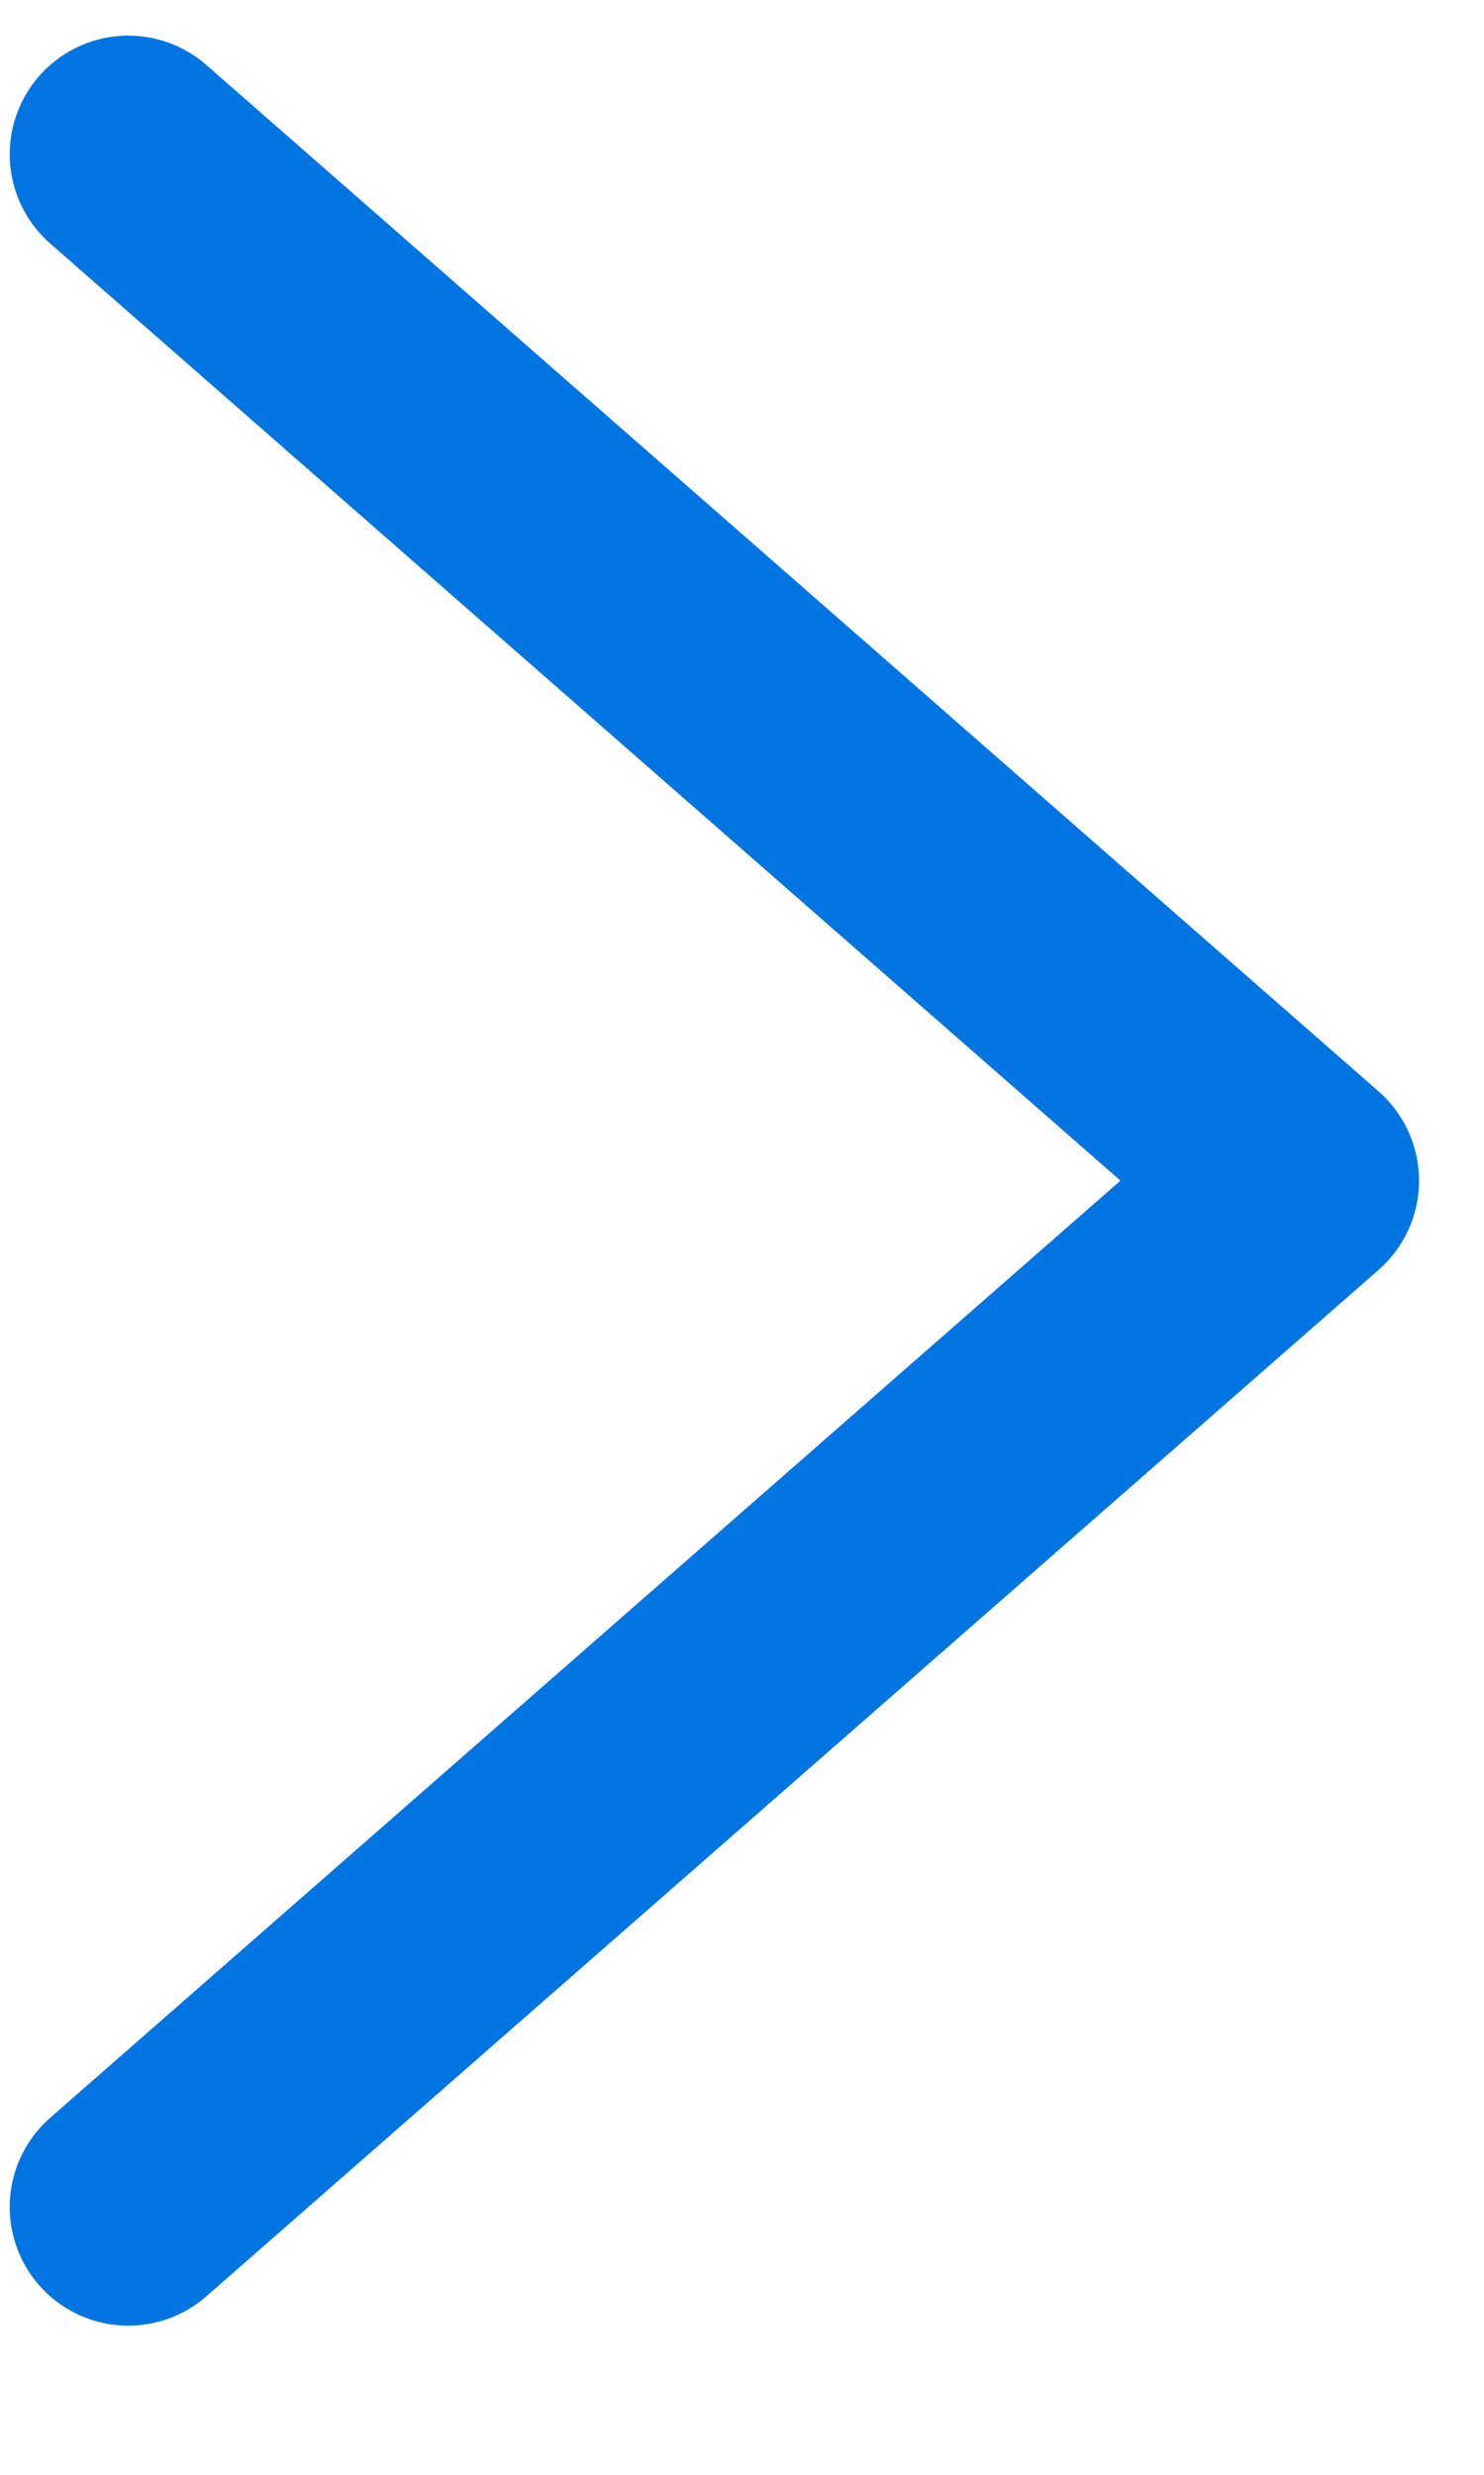<svg width="9" height="15" viewBox="0 0 9 15" fill="none" xmlns="http://www.w3.org/2000/svg">
<path d="M0.778 13.377L7.887 7.156L0.778 0.935" stroke="#0275E3" stroke-width="1.438" stroke-linecap="round" stroke-linejoin="round"/>
</svg>
